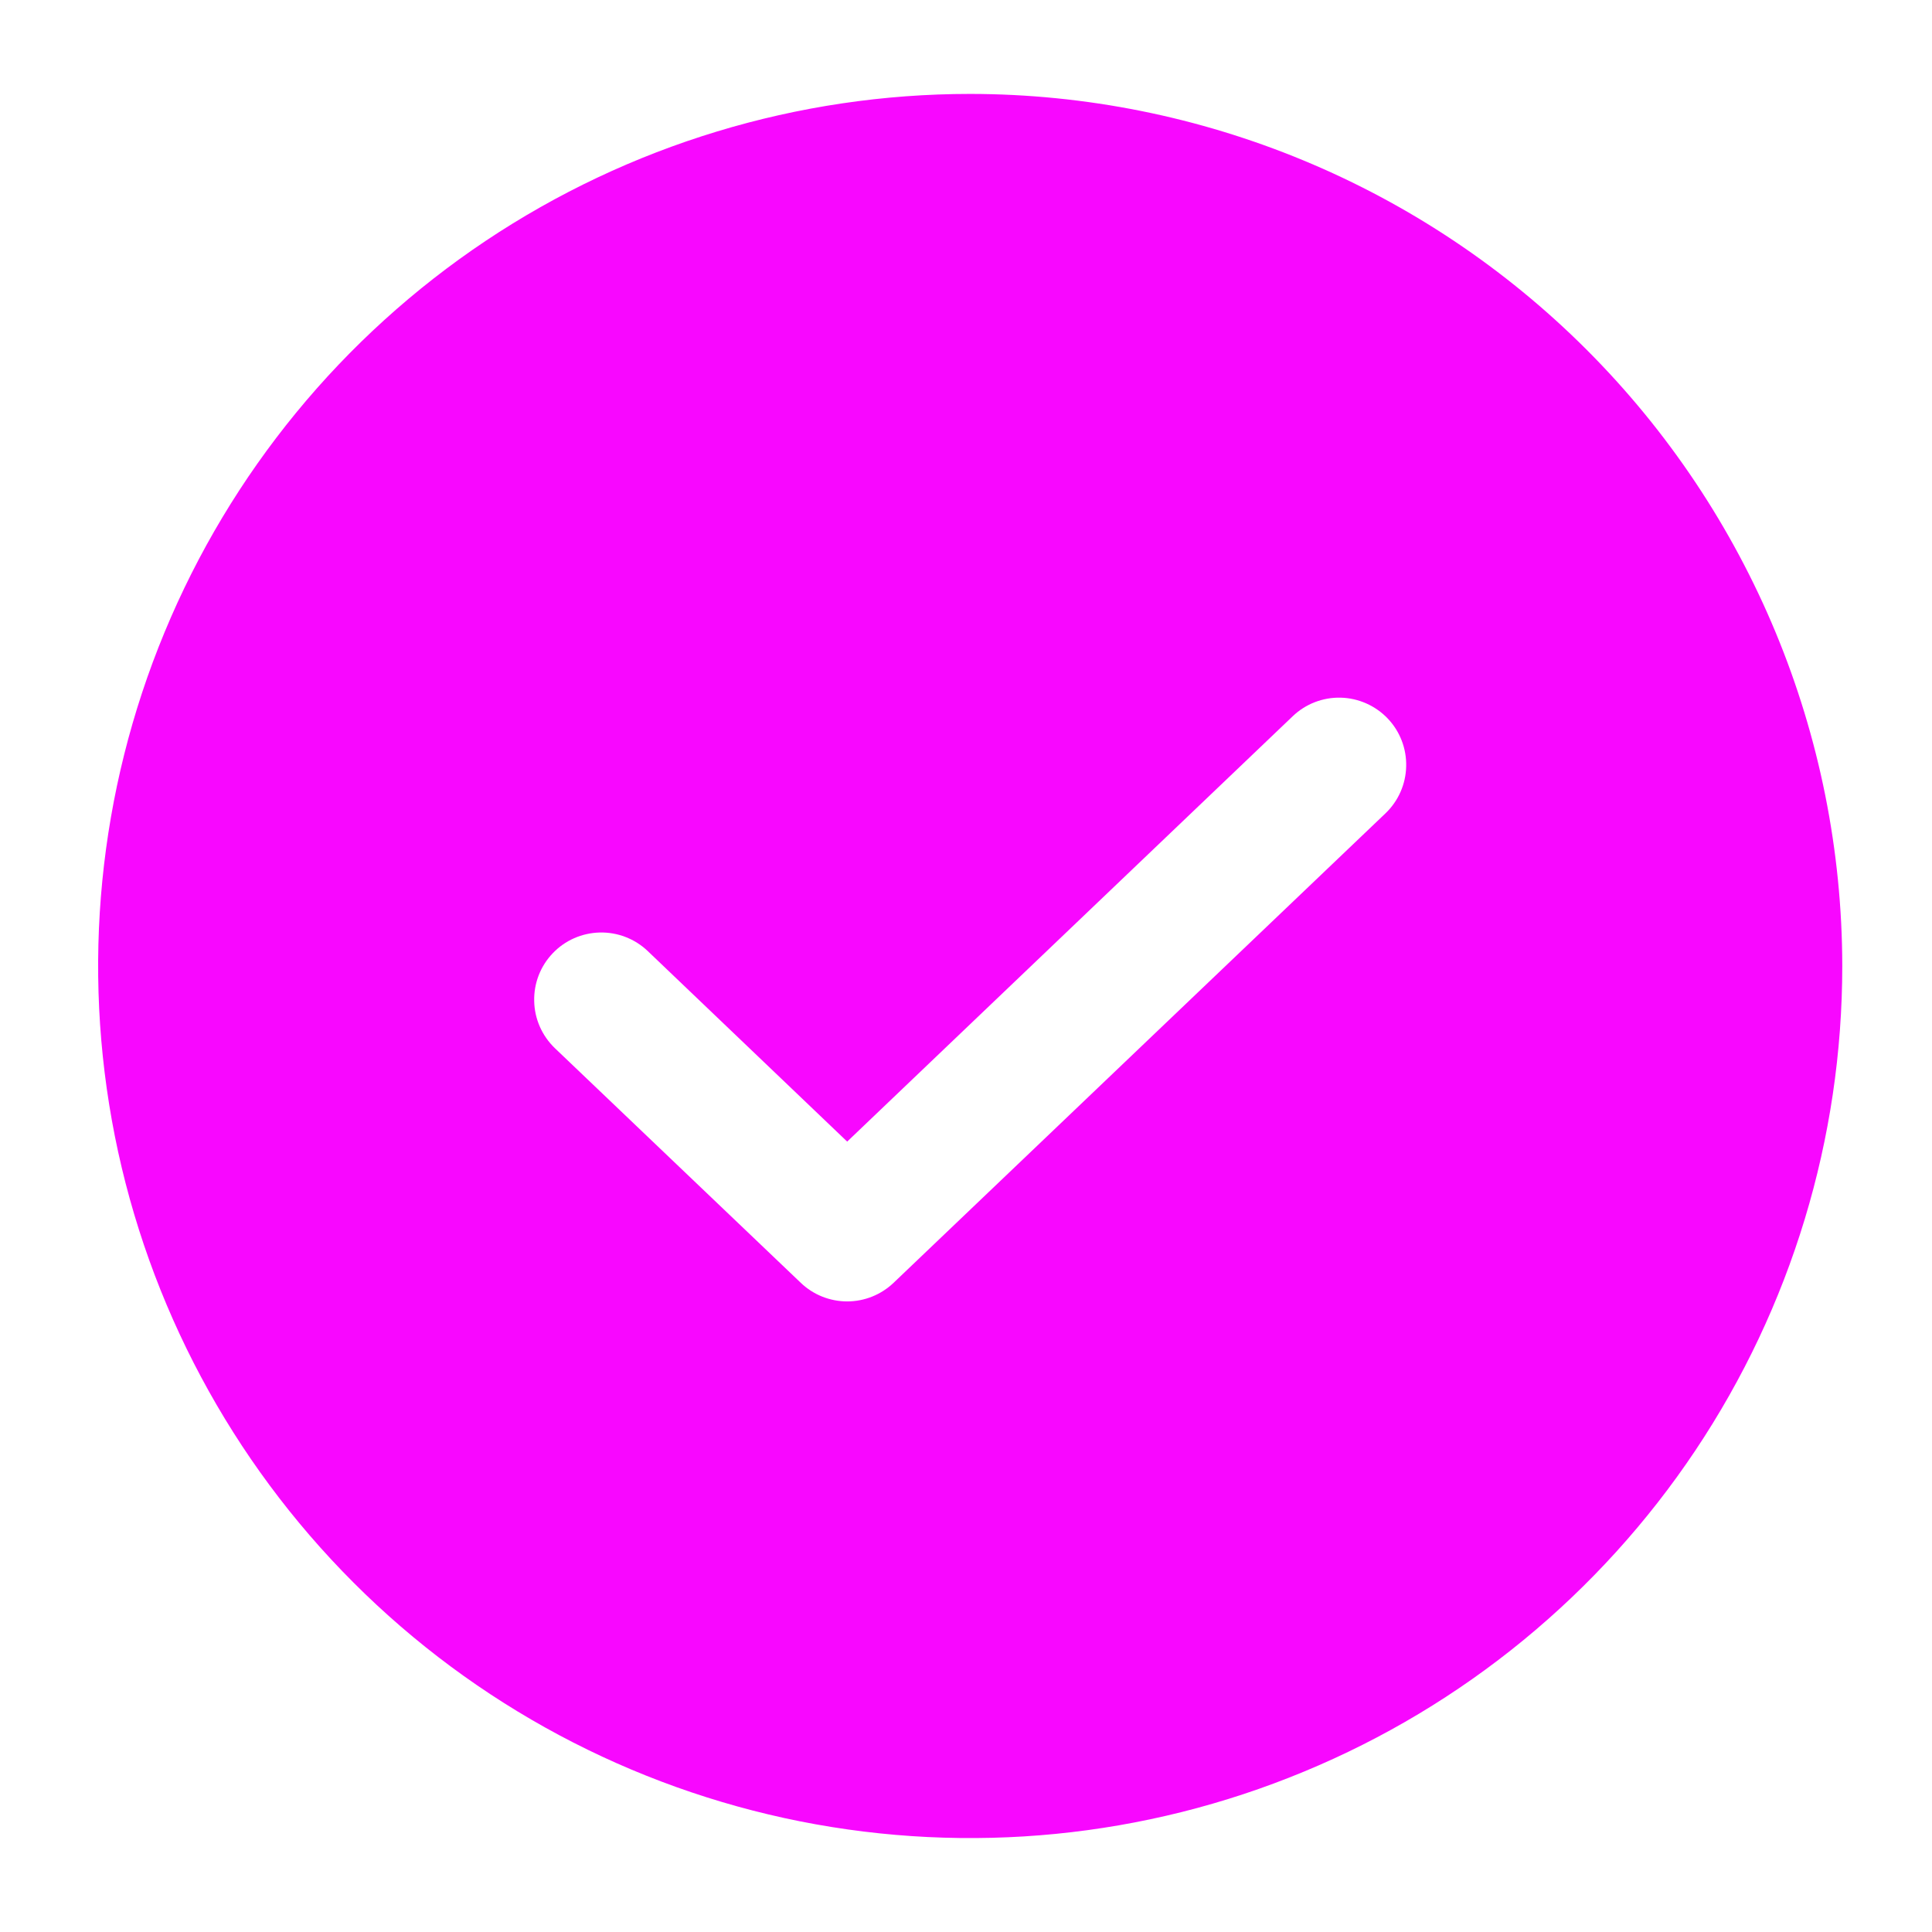 <svg width="18" height="18" viewBox="0 0 18 18" fill="none" xmlns="http://www.w3.org/2000/svg">
<path d="M9.039 0.875C7.432 0.875 5.861 1.352 4.525 2.244C3.189 3.137 2.148 4.406 1.533 5.891C0.918 7.375 0.757 9.009 1.07 10.585C1.384 12.161 2.158 13.609 3.294 14.745C4.43 15.882 5.878 16.655 7.454 16.969C9.03 17.282 10.664 17.122 12.148 16.506C13.633 15.892 14.902 14.85 15.795 13.514C16.688 12.178 17.164 10.607 17.164 9C17.162 6.846 16.305 4.781 14.782 3.258C13.258 1.734 11.193 0.877 9.039 0.875V0.875ZM12.909 7.577L8.325 11.952C8.208 12.063 8.054 12.125 7.893 12.125C7.732 12.125 7.577 12.063 7.461 11.952L5.169 9.765C5.05 9.65 4.98 9.493 4.977 9.327C4.973 9.161 5.035 9.001 5.15 8.881C5.264 8.761 5.422 8.692 5.588 8.688C5.753 8.684 5.914 8.746 6.034 8.86L7.893 10.636L12.044 6.673C12.164 6.558 12.325 6.496 12.491 6.5C12.656 6.504 12.814 6.574 12.928 6.693C13.043 6.813 13.105 6.974 13.101 7.139C13.098 7.305 13.028 7.463 12.909 7.577V7.577Z" fill="#F807FF"/>
</svg>
